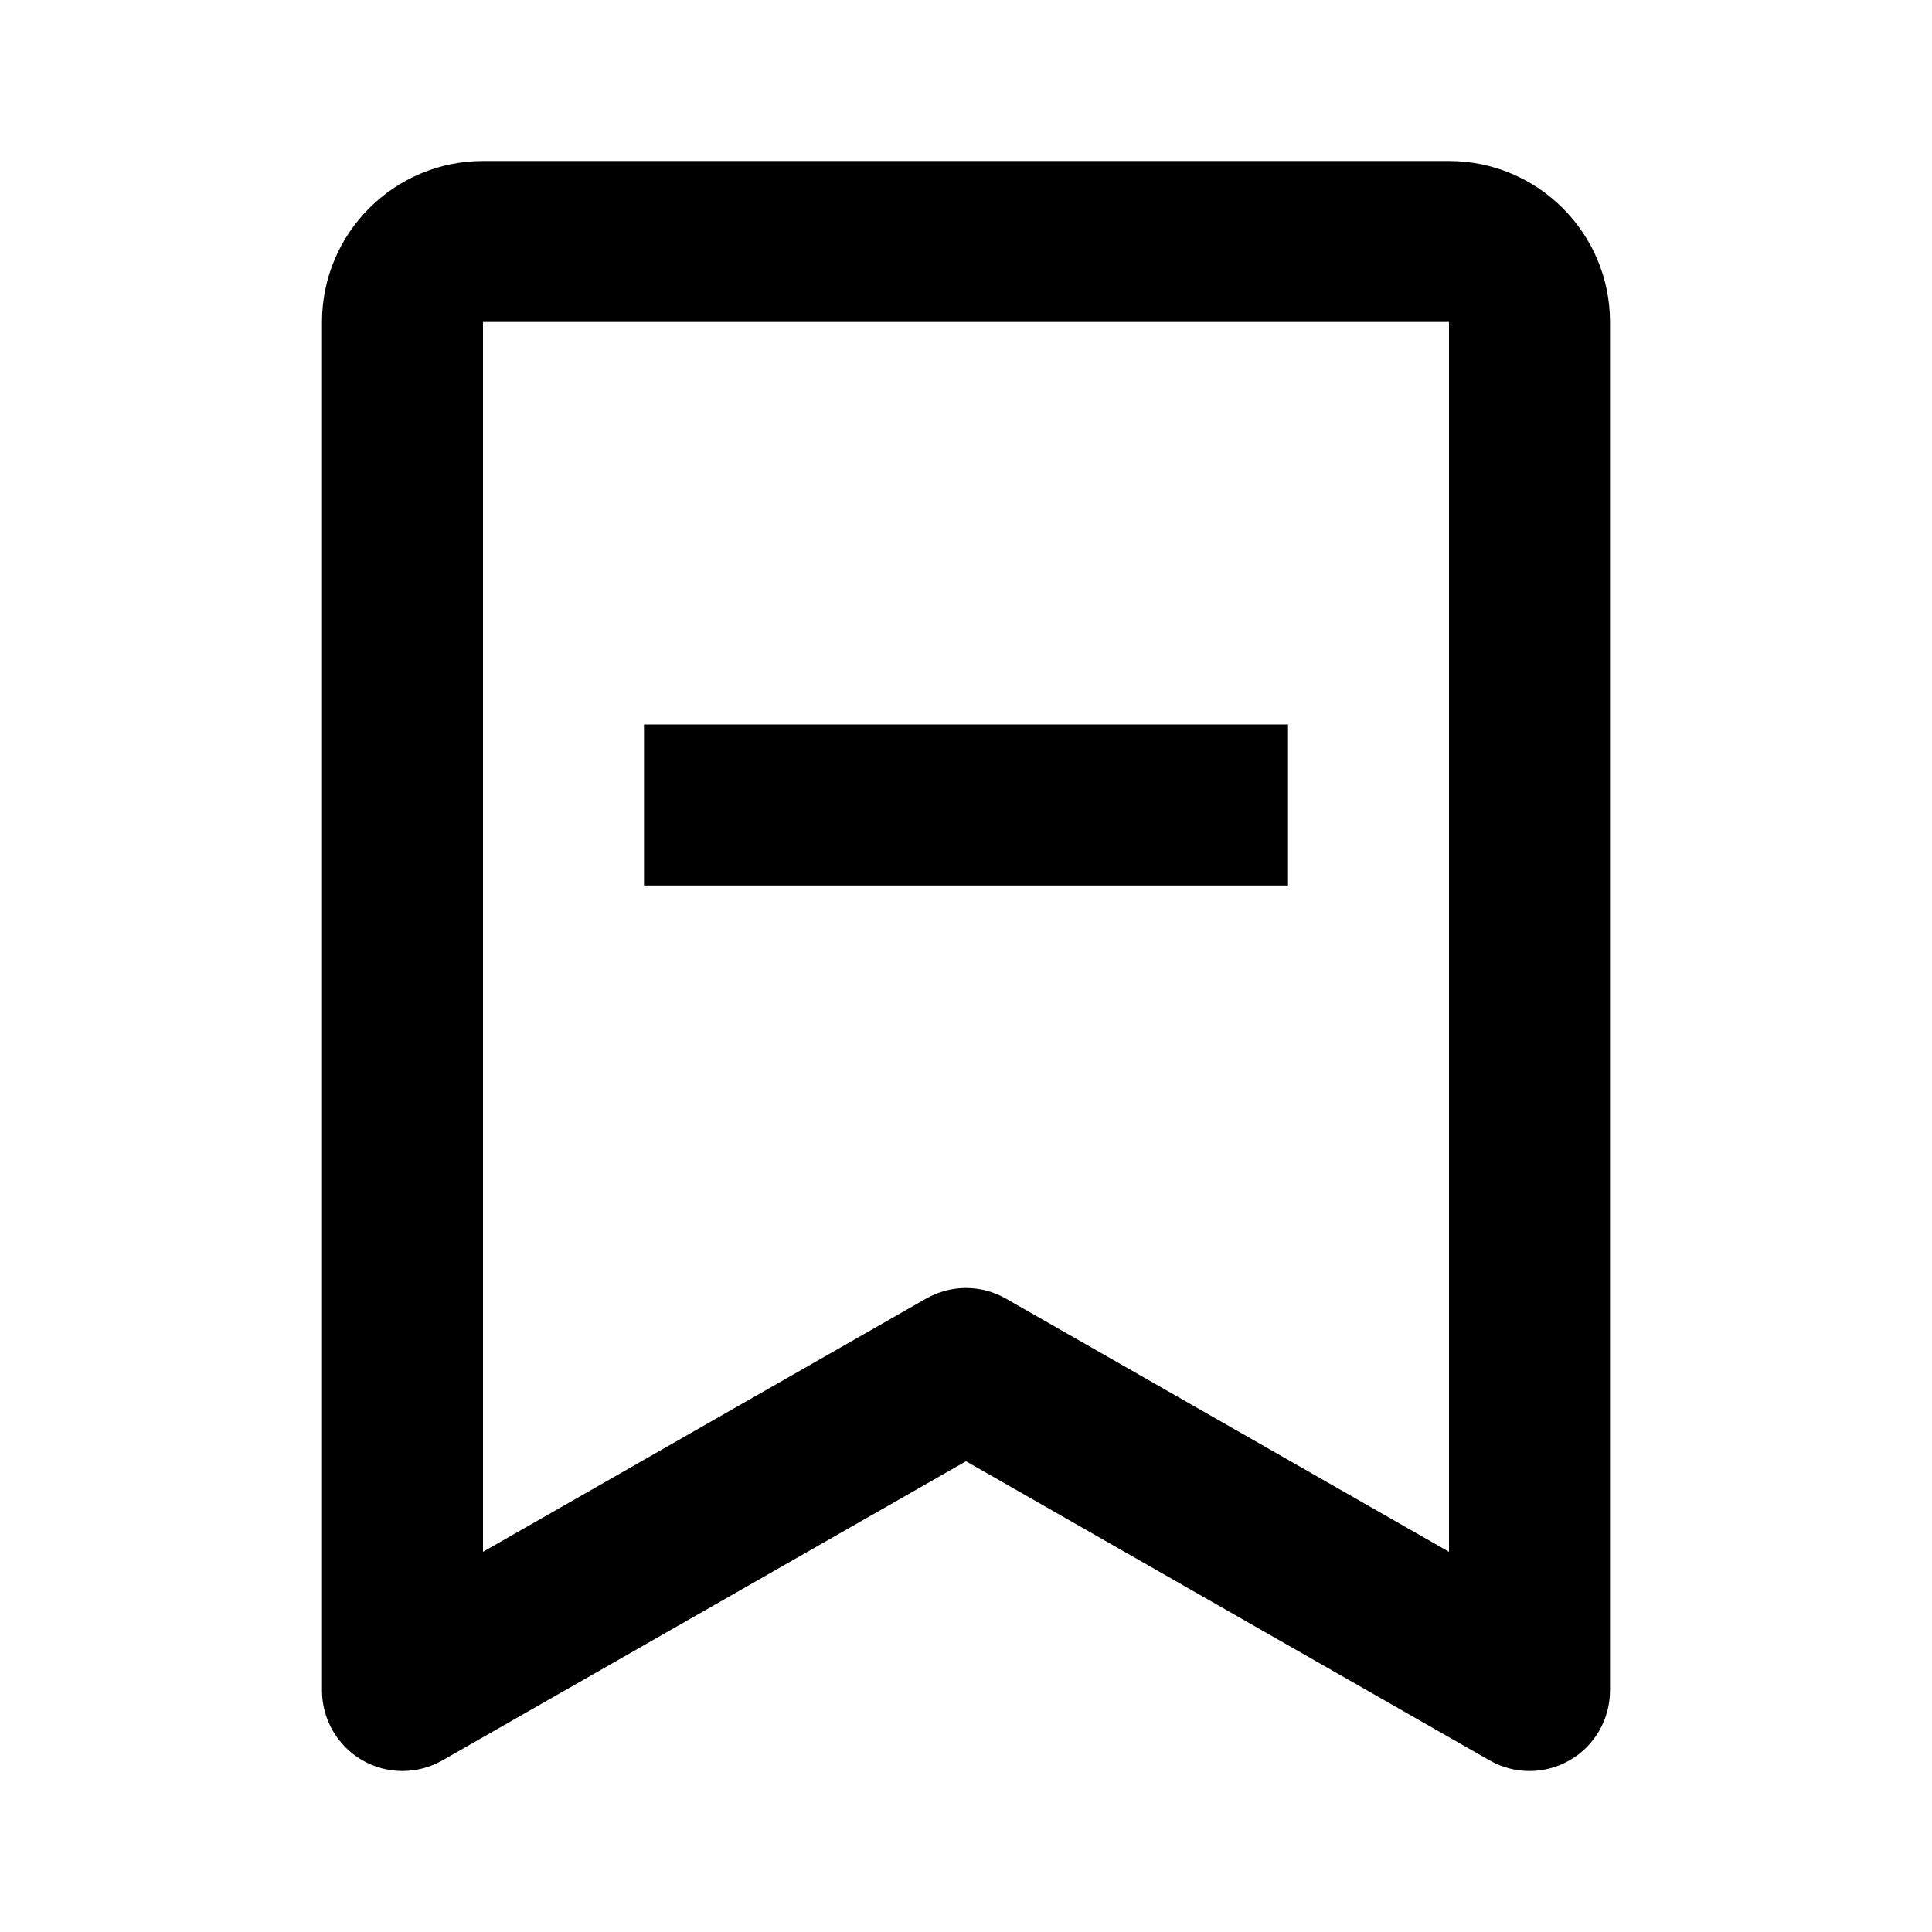 <svg xmlns="http://www.w3.org/2000/svg" width="24" height="24" viewBox="0 0 24 24"><path d="M8 9H16V11H8z"/><path d="M19.502,21.865C19.811,21.686,20,21.356,20,21V4c0-1.103-0.897-2-2-2H6C4.897,2,4,2.897,4,4v17 c0,0.356,0.19,0.686,0.498,0.865c0.308,0.179,0.688,0.18,0.998,0.003L12,18.152l6.504,3.716C18.657,21.956,18.829,22,19,22 C19.174,22,19.347,21.955,19.502,21.865z M18,19.277l-5.504-3.145C12.342,16.044,12.171,16,12,16s-0.342,0.044-0.496,0.132 L6,19.277V4h12V19.277z"/></svg>